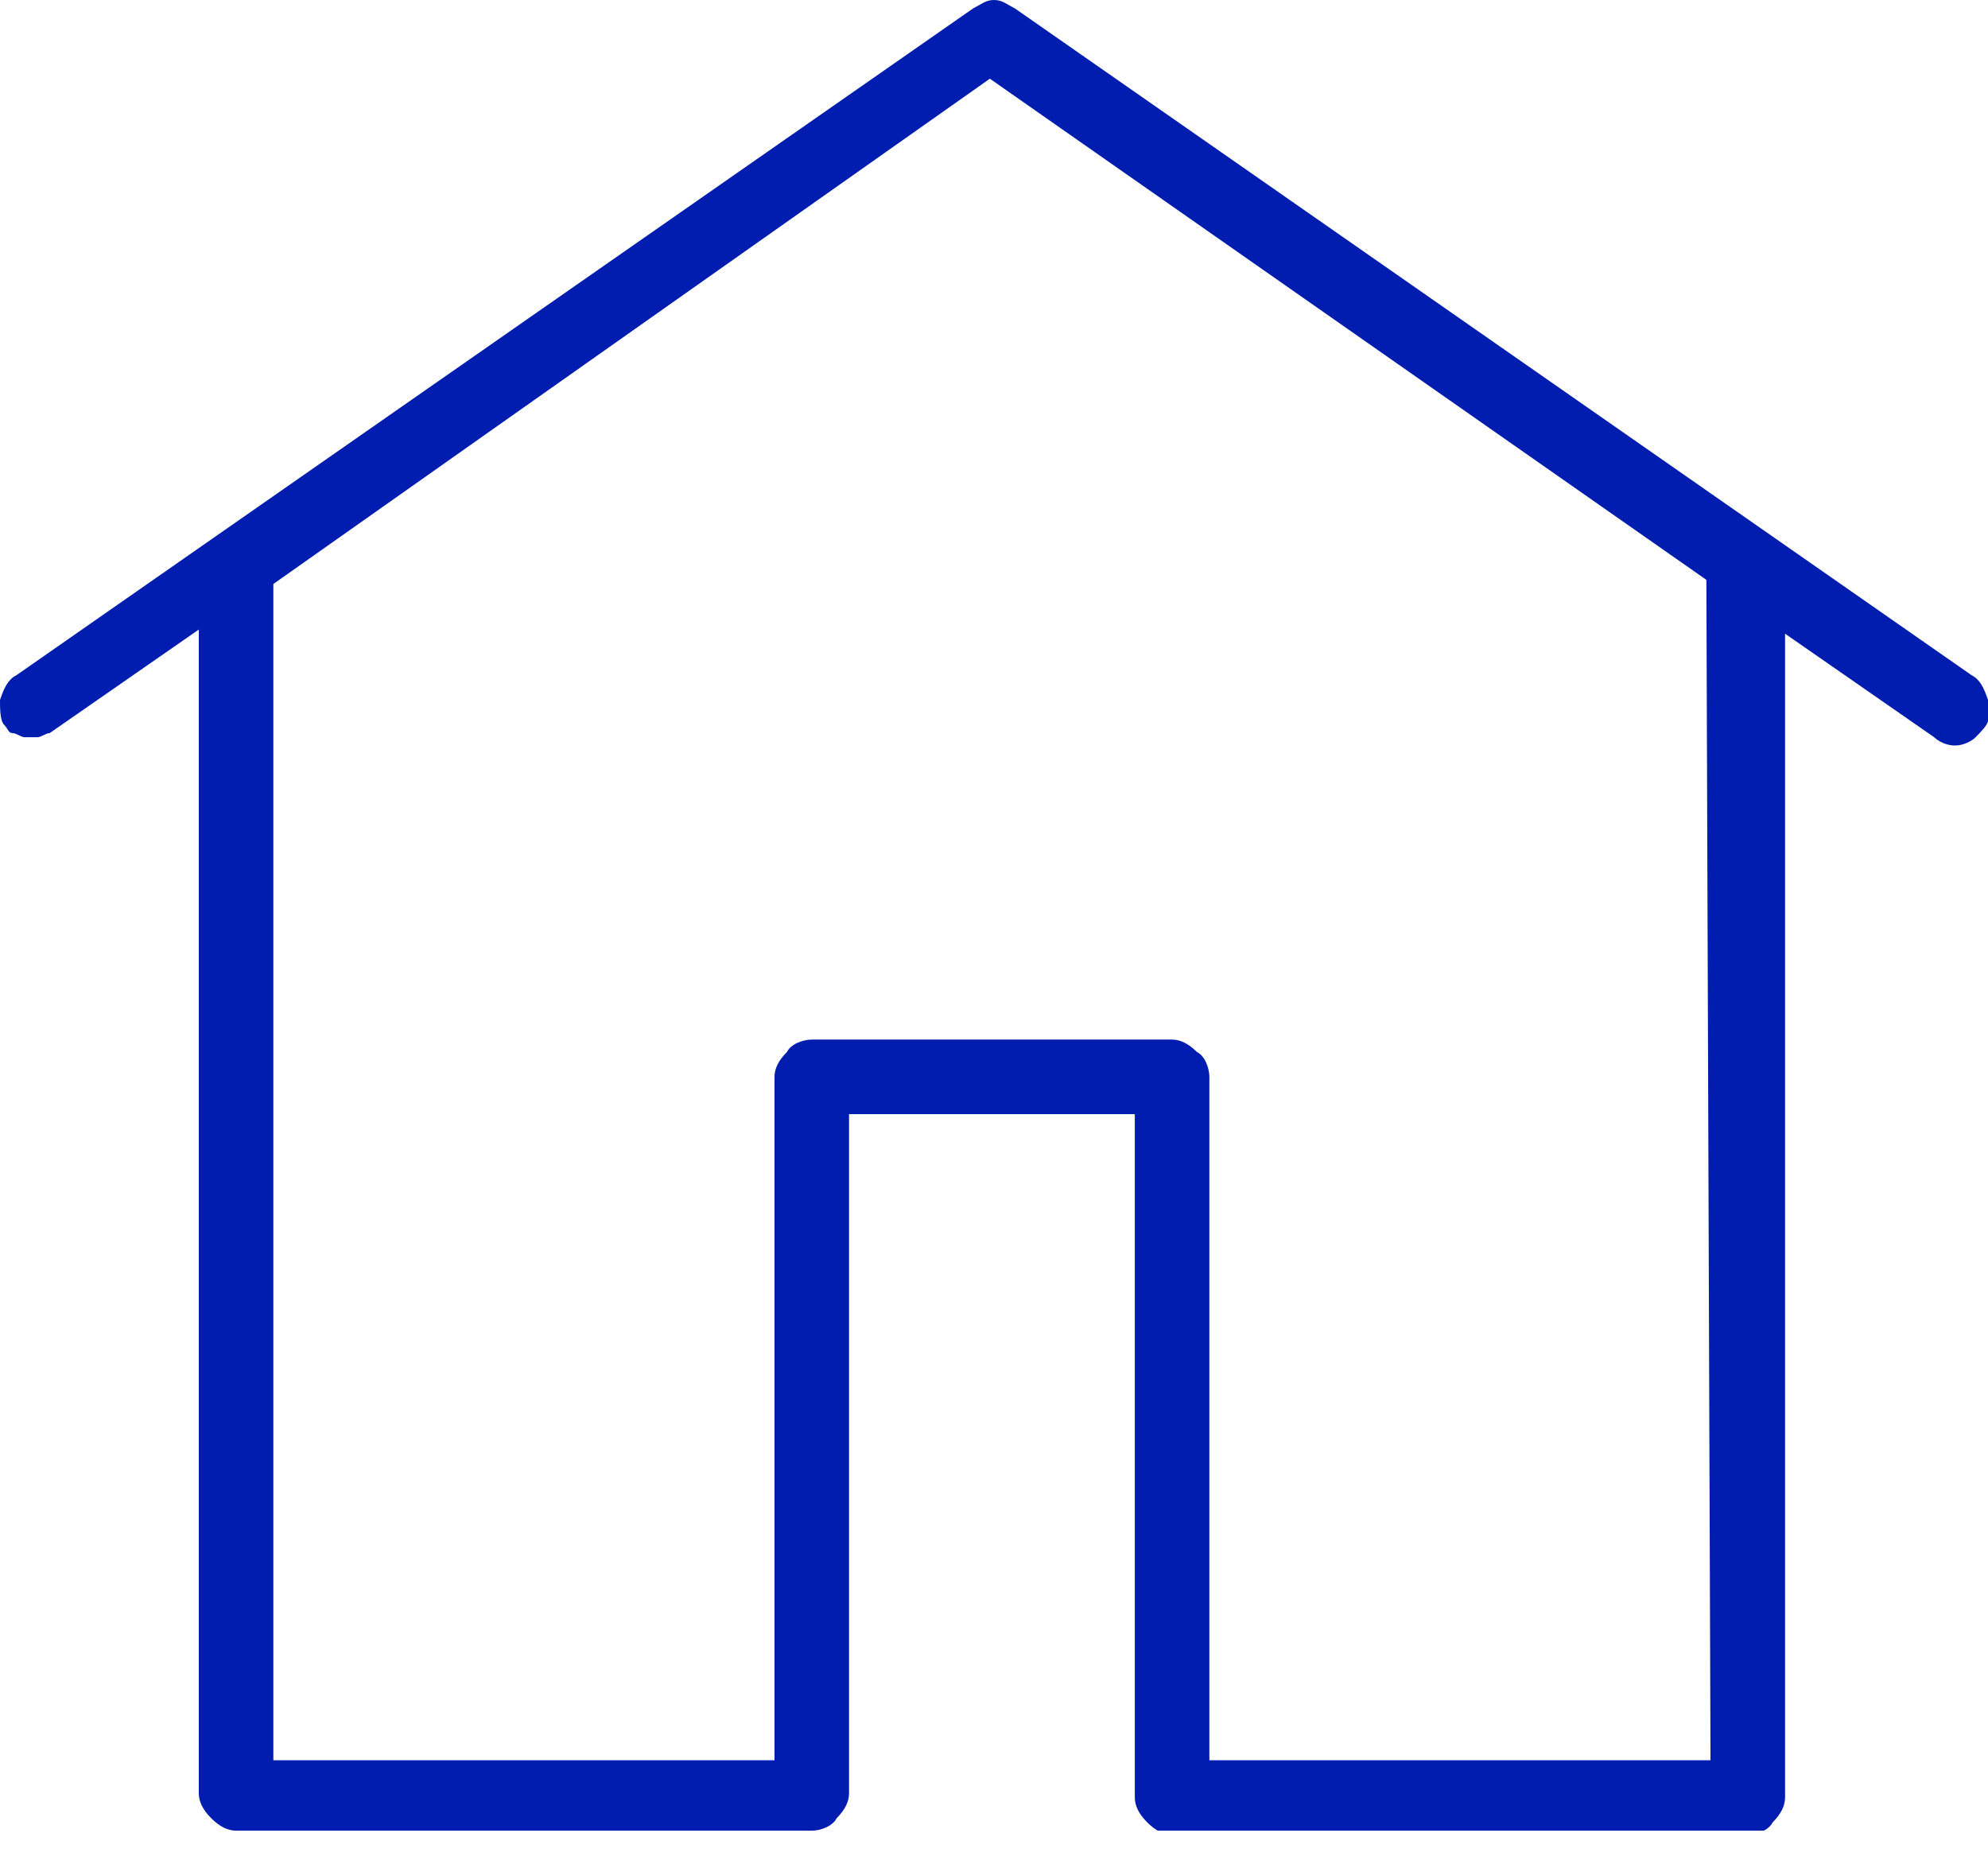 <?xml version="1.0" encoding="utf-8"?>
<!-- Generator: Adobe Illustrator 25.2.1, SVG Export Plug-In . SVG Version: 6.00 Build 0)  -->
<svg version="1.1" id="Layer_1" xmlns="http://www.w3.org/2000/svg" xmlns:xlink="http://www.w3.org/1999/xlink" x="0px" y="0px"
	 viewBox="0 0 48 45" style="enable-background:new 0 0 48 45;" xml:space="preserve">
<style type="text/css">
	.st0{clip-path:url(#SVGID_2_);}
	.st1{fill:#001DB0;}
</style>
<g>
	<defs>
		<rect id="SVGID_1_" y="0" width="48" height="44.2"/>
	</defs>
	<clipPath id="SVGID_2_">
		<use xlink:href="#SVGID_1_"  style="overflow:visible;"/>
	</clipPath>
	<g class="st0">
		<path class="st1" d="M47.6,16.3L24.5,0.2C24.3,0.1,24.2,0,24,0c-0.2,0-0.3,0.1-0.5,0.2L0.4,16.3c-0.2,0.1-0.3,0.3-0.4,0.6
			c0,0.2,0,0.5,0.1,0.6c0.1,0.1,0.1,0.2,0.2,0.2s0.2,0.1,0.3,0.1c0.1,0,0.2,0,0.3,0c0.1,0,0.2-0.1,0.3-0.1l3.6-2.5v28.1
			c0,0.2,0.1,0.4,0.3,0.6c0.2,0.2,0.4,0.3,0.6,0.3h13.9c0.2,0,0.5-0.1,0.6-0.3c0.2-0.2,0.3-0.4,0.3-0.6V26.9h6.9v16.5
			c0,0.2,0.1,0.4,0.3,0.6c0.2,0.2,0.4,0.3,0.6,0.3h13.9c0.2,0,0.5-0.1,0.6-0.3c0.2-0.2,0.3-0.4,0.3-0.6V15.3l3.6,2.5
			c0.1,0.1,0.3,0.2,0.5,0.2c0.2,0,0.4-0.1,0.5-0.2c0.1-0.1,0.3-0.3,0.3-0.4c0.1-0.2,0.1-0.4,0-0.5C47.9,16.6,47.8,16.4,47.6,16.3
			L47.6,16.3z M41.3,42.5H29.2V26c0-0.2-0.1-0.5-0.3-0.6c-0.2-0.2-0.4-0.3-0.6-0.3h-8.7c-0.2,0-0.5,0.1-0.6,0.3
			c-0.2,0.2-0.3,0.4-0.3,0.6v16.5H6.6V14.1L23.9,1.9l17.3,12.1L41.3,42.5z"/>
	</g>
</g>
</svg>
